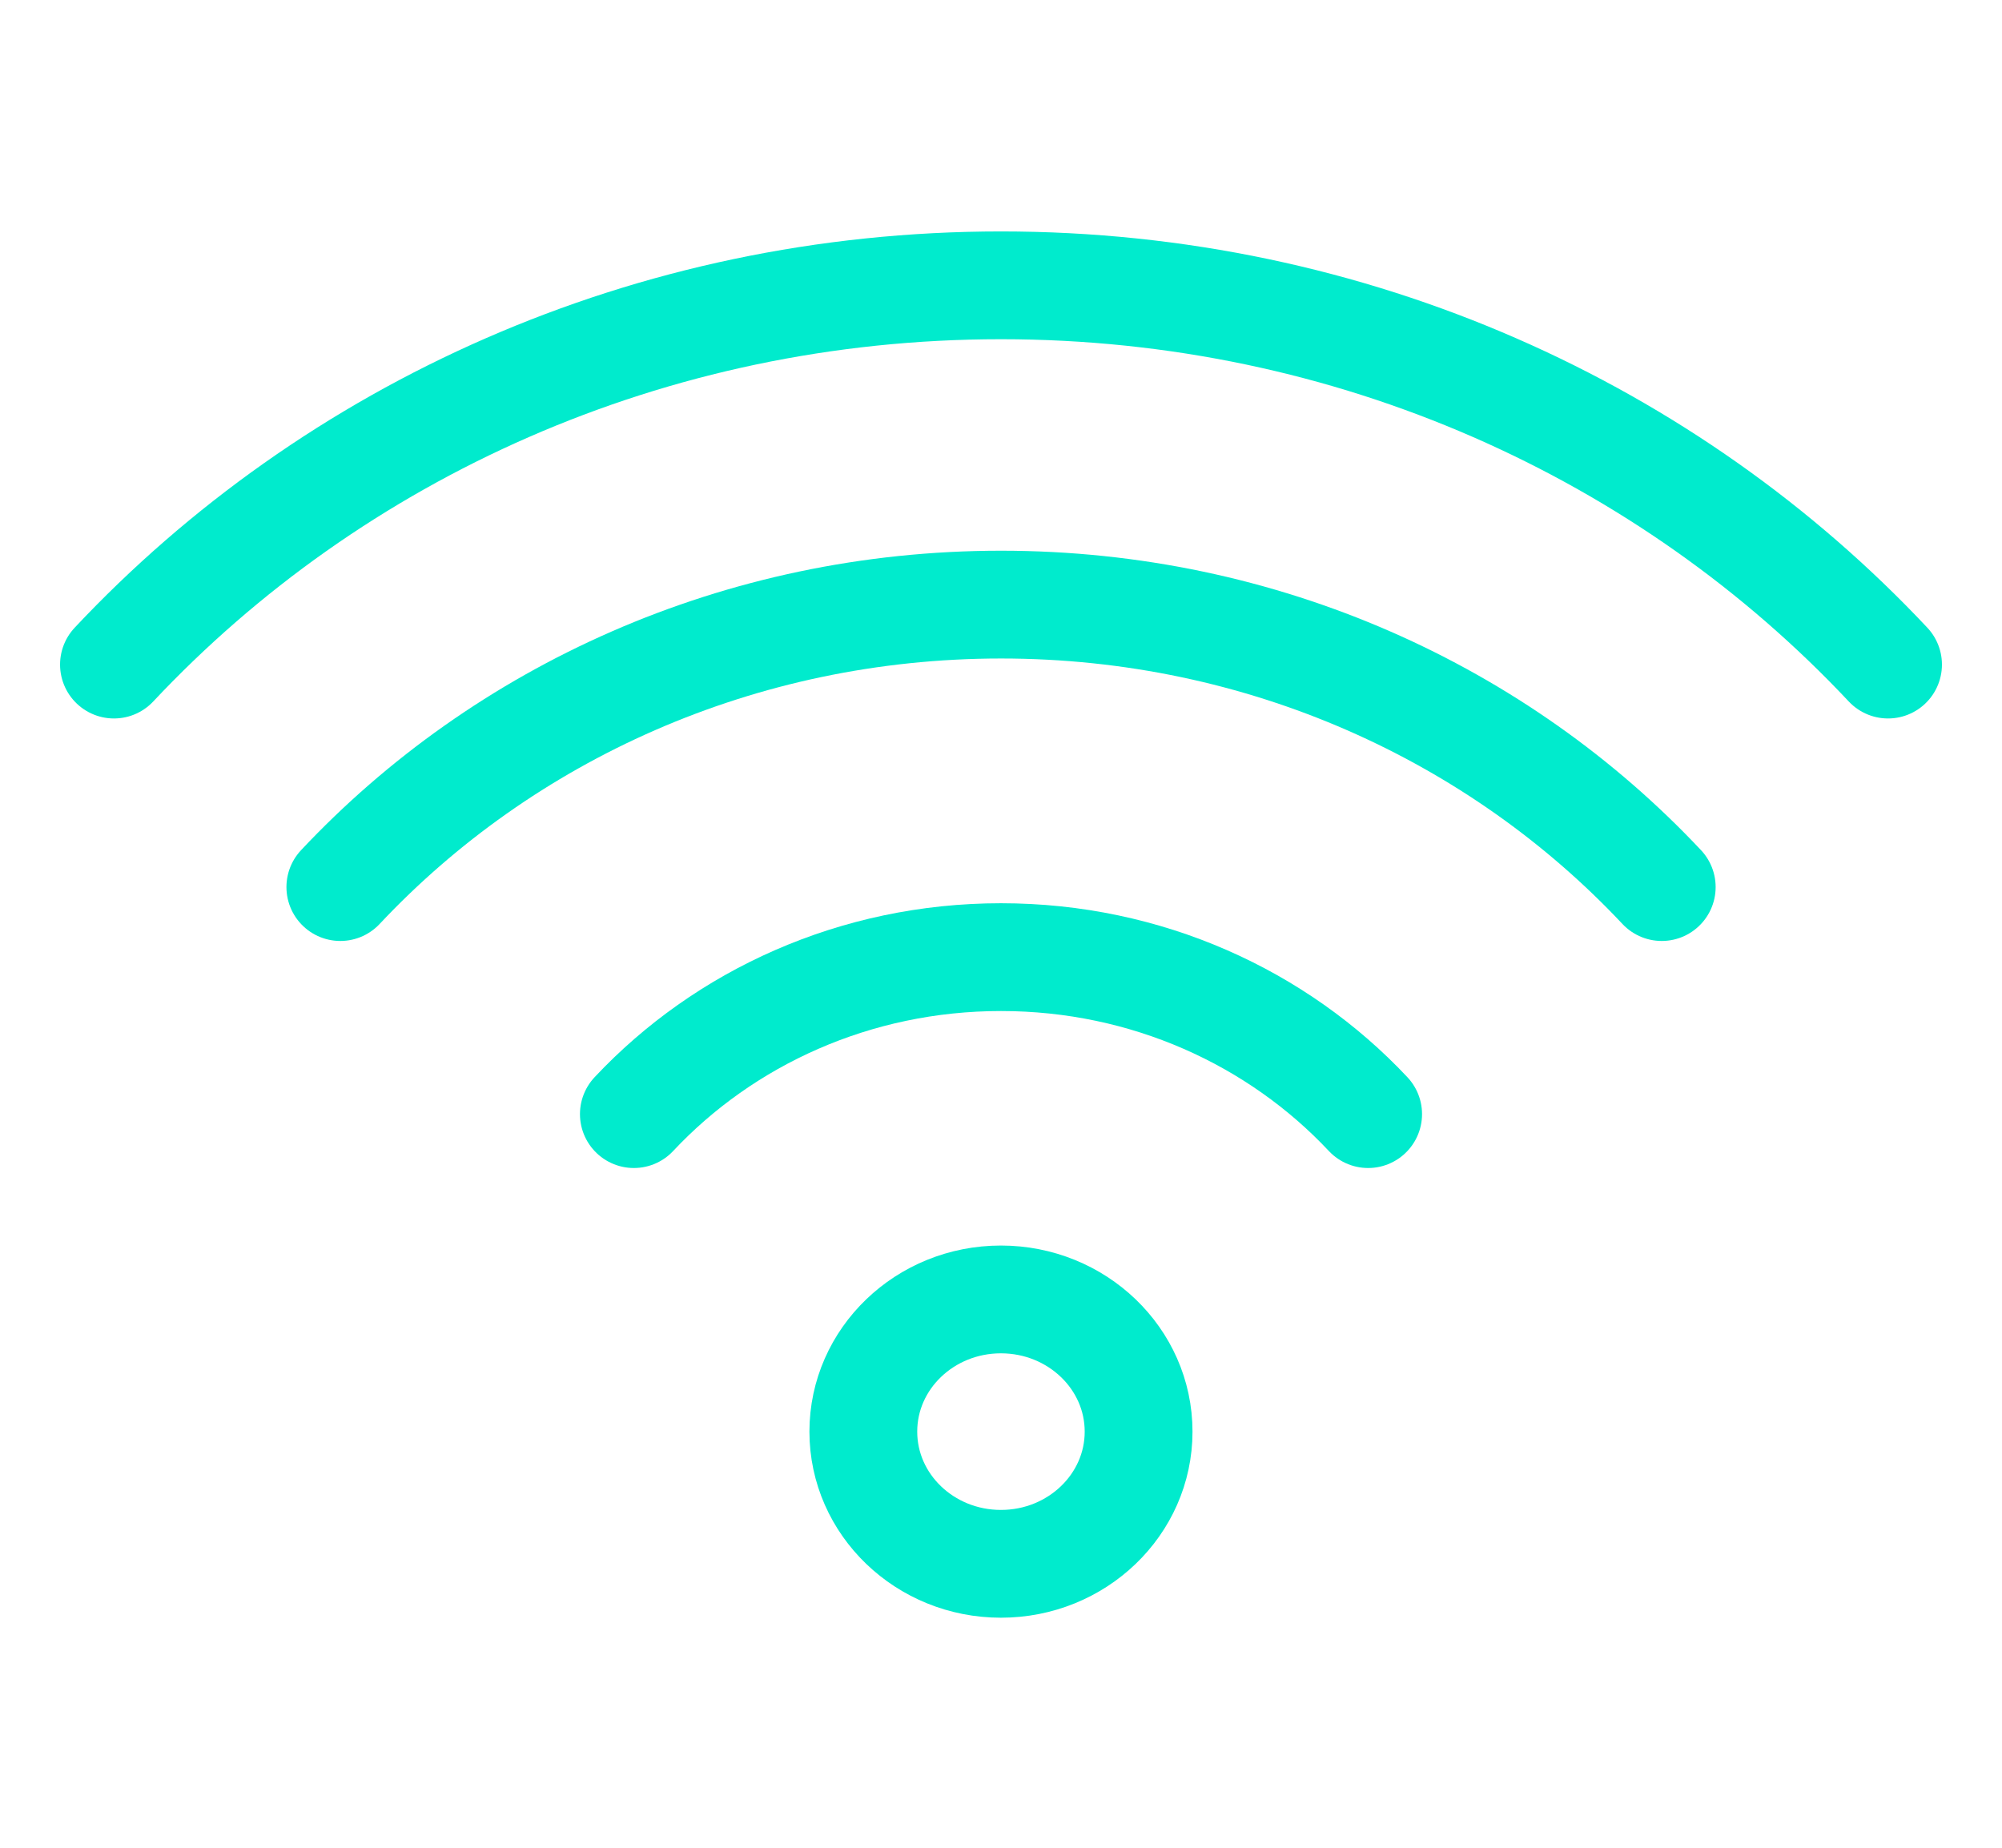 <svg width="26" height="24" viewBox="0 0 26 24" fill="none" xmlns="http://www.w3.org/2000/svg">
<path d="M12.999 20.312C13.986 20.312 14.787 19.543 14.787 18.595C14.787 17.647 13.986 16.878 12.999 16.878C12.012 16.878 11.212 17.647 11.212 18.595C11.212 19.543 12.012 20.312 12.999 20.312Z" stroke="#00EBCD" stroke-width="1.4" stroke-miterlimit="10" stroke-linecap="round" stroke-linejoin="round"/>
<path d="M24.52 8.632C21.682 5.608 17.572 3.706 13 3.706C8.427 3.706 4.318 5.608 1.48 8.632" stroke="#00EBCD" stroke-width="1.4" stroke-miterlimit="10" stroke-linecap="round" stroke-linejoin="round"/>
<path d="M21.581 11.522C19.467 9.27 16.406 7.853 13.001 7.853C9.595 7.853 6.534 9.27 4.42 11.522" stroke="#00EBCD" stroke-width="1.4" stroke-miterlimit="10" stroke-linecap="round" stroke-linejoin="round"/>
<path d="M17.768 14.471C16.594 13.219 14.892 12.432 13 12.432C11.108 12.432 9.406 13.219 8.232 14.471" stroke="#00EBCD" stroke-width="1.4" stroke-miterlimit="10" stroke-linecap="round" stroke-linejoin="round"/>
</svg>
